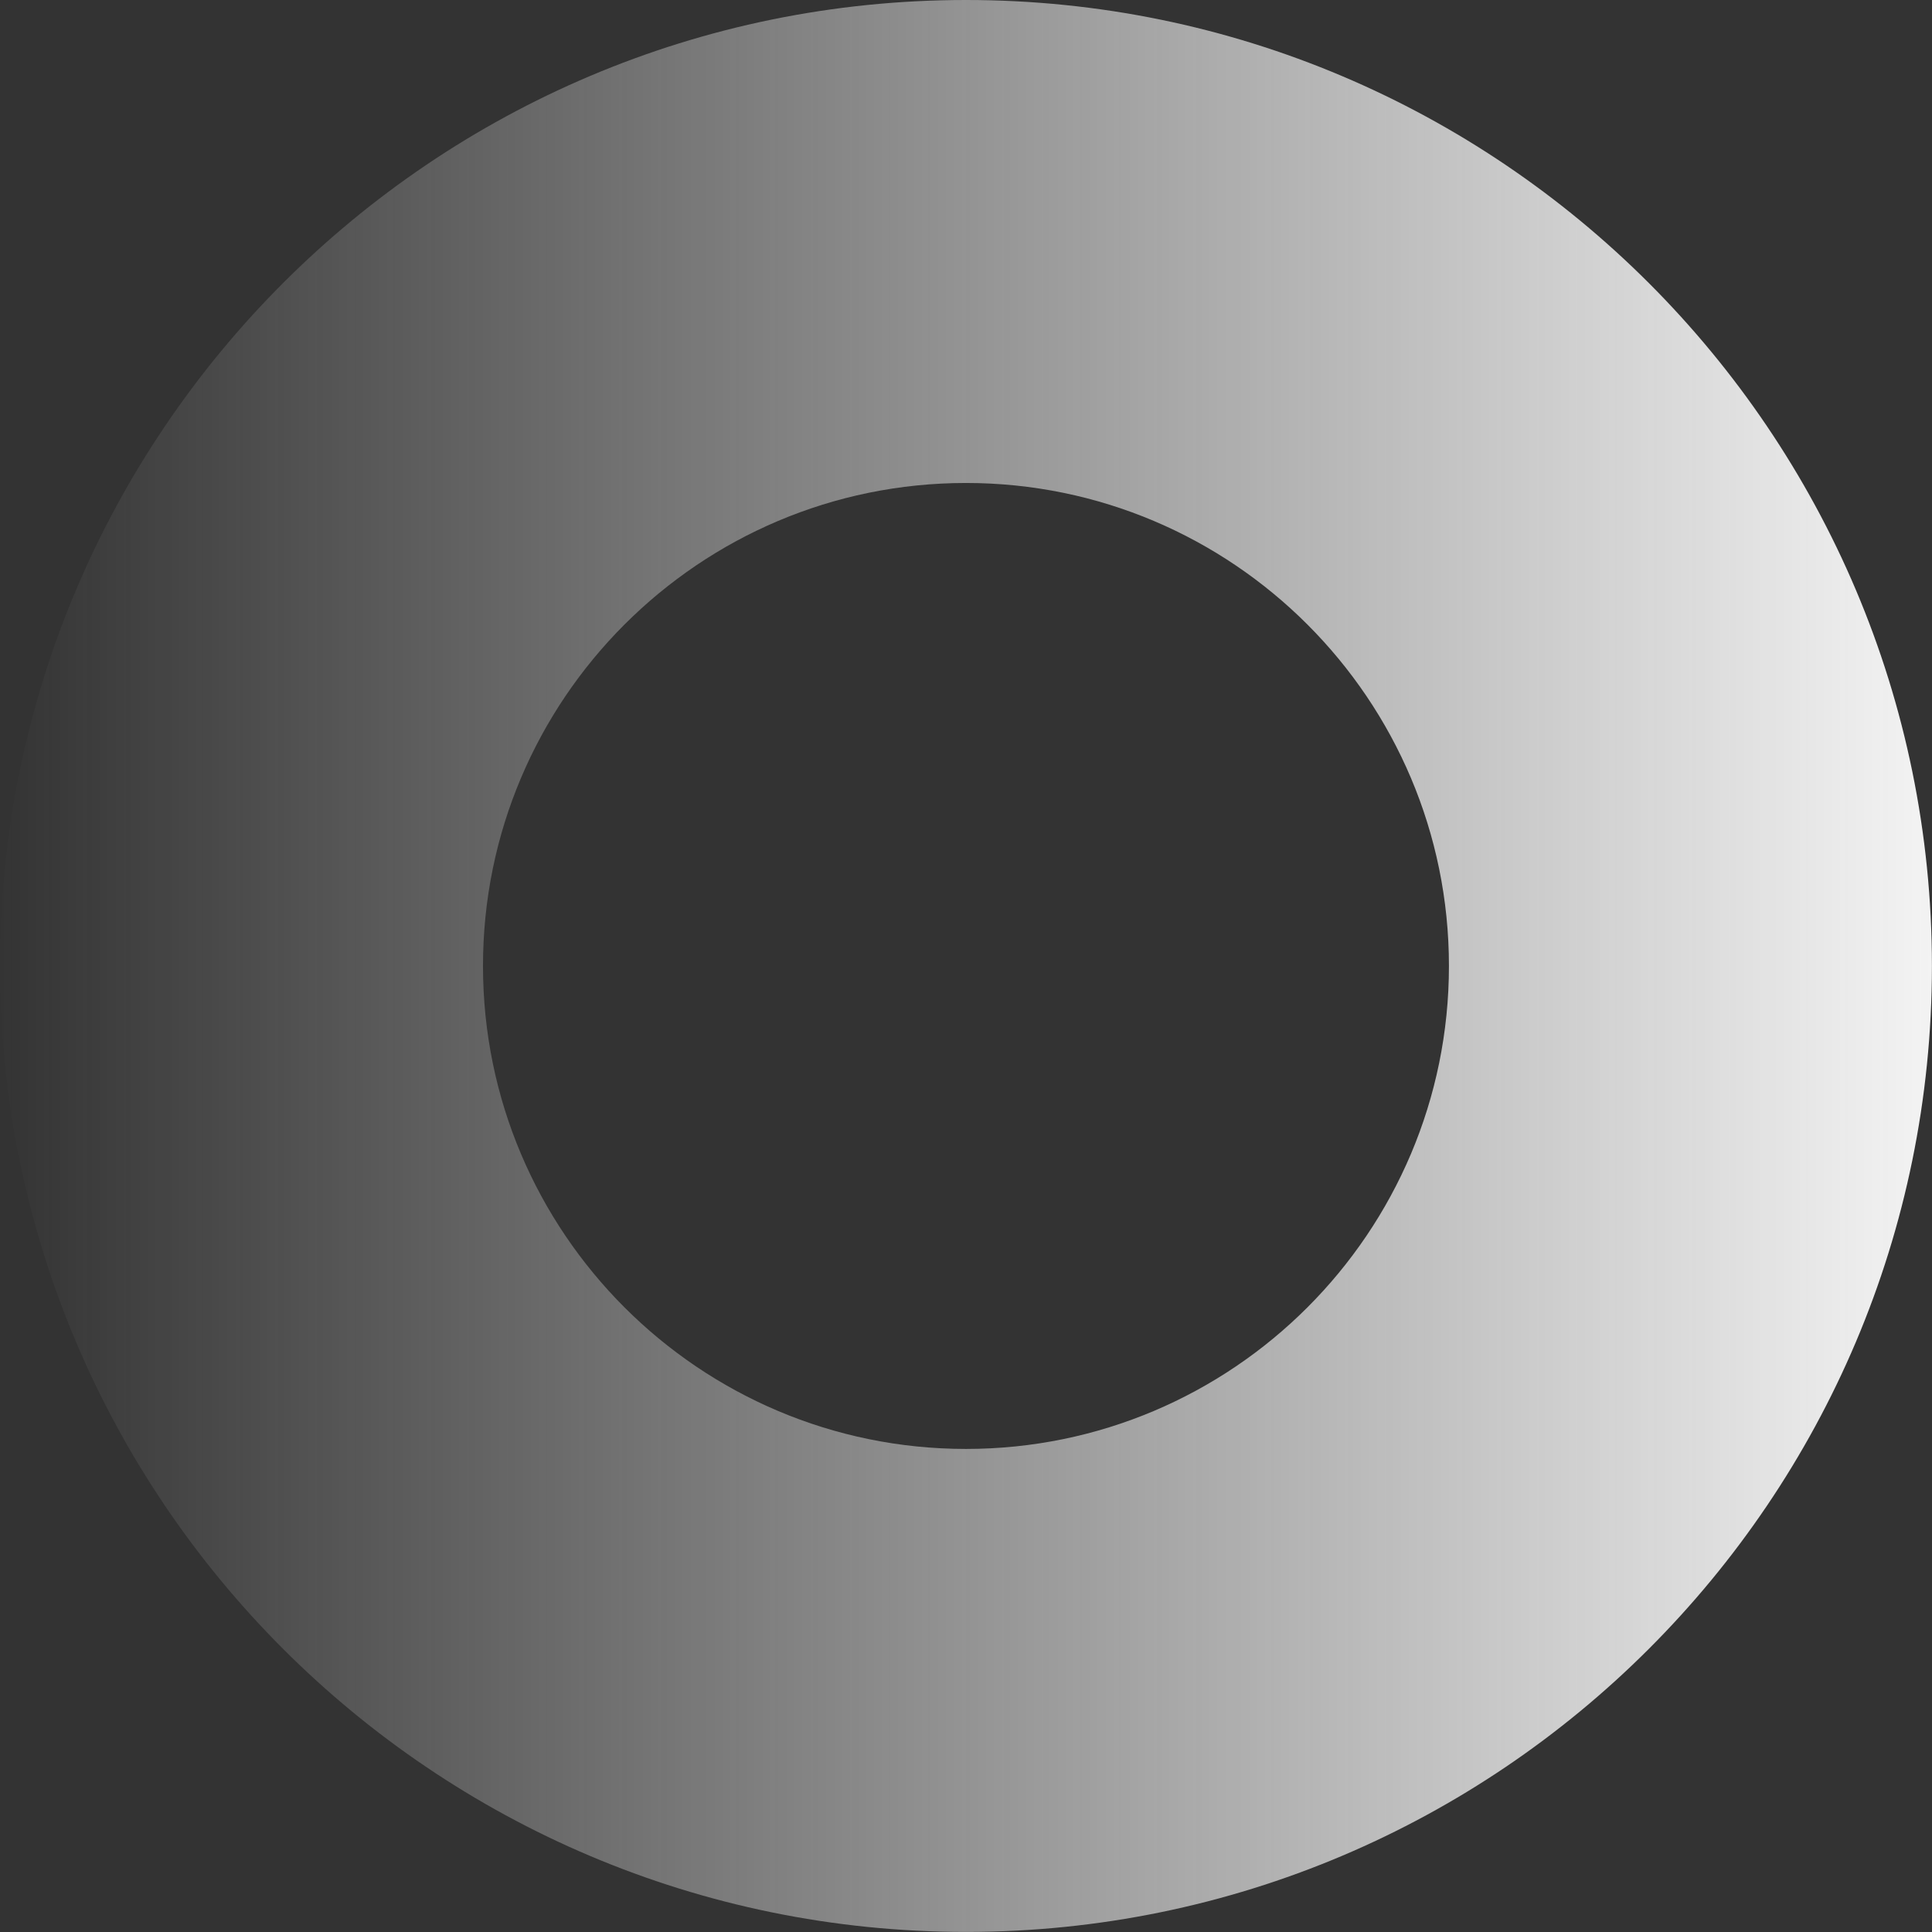 <?xml version="1.0" encoding="UTF-8" standalone="no"?><!DOCTYPE svg PUBLIC "-//W3C//DTD SVG 1.1//EN" "http://www.w3.org/Graphics/SVG/1.1/DTD/svg11.dtd"><svg width="100%" height="100%" viewBox="0 0 3871 3871" version="1.1" xmlns="http://www.w3.org/2000/svg" xmlns:xlink="http://www.w3.org/1999/xlink" xml:space="preserve" xmlns:serif="http://www.serif.com/" style="fill-rule:evenodd;clip-rule:evenodd;stroke-linejoin:round;stroke-miterlimit:2;"><rect x="0" y="0" width="3871" height="3871" fill="#333333" stroke="none"/><path d="M1935.42,-0c1068.18,-0 1935.42,867.231 1935.42,1935.42c0,1068.18 -867.231,1935.42 -1935.42,1935.42c-1068.19,0 -1935.42,-867.231 -1935.42,-1935.42c-0,-1068.19 867.231,-1935.42 1935.42,-1935.42Zm-0,967.708c534.092,0 967.708,433.616 967.708,967.709c0,534.092 -433.616,967.708 -967.708,967.708c-534.093,0 -967.709,-433.616 -967.709,-967.708c0,-534.093 433.616,-967.709 967.709,-967.709Z" style="fill:url(#_Linear1);"/><defs><linearGradient id="_Linear1" x1="0" y1="0" x2="1" y2="0" gradientUnits="userSpaceOnUse" gradientTransform="matrix(3870.83,0,0,3870.83,-1.13687e-13,1935.42)"><stop offset="0" style="stop-color:#f4f4f4;stop-opacity:0"/><stop offset="1" style="stop-color:#f4f4f4;stop-opacity:1"/></linearGradient></defs></svg>